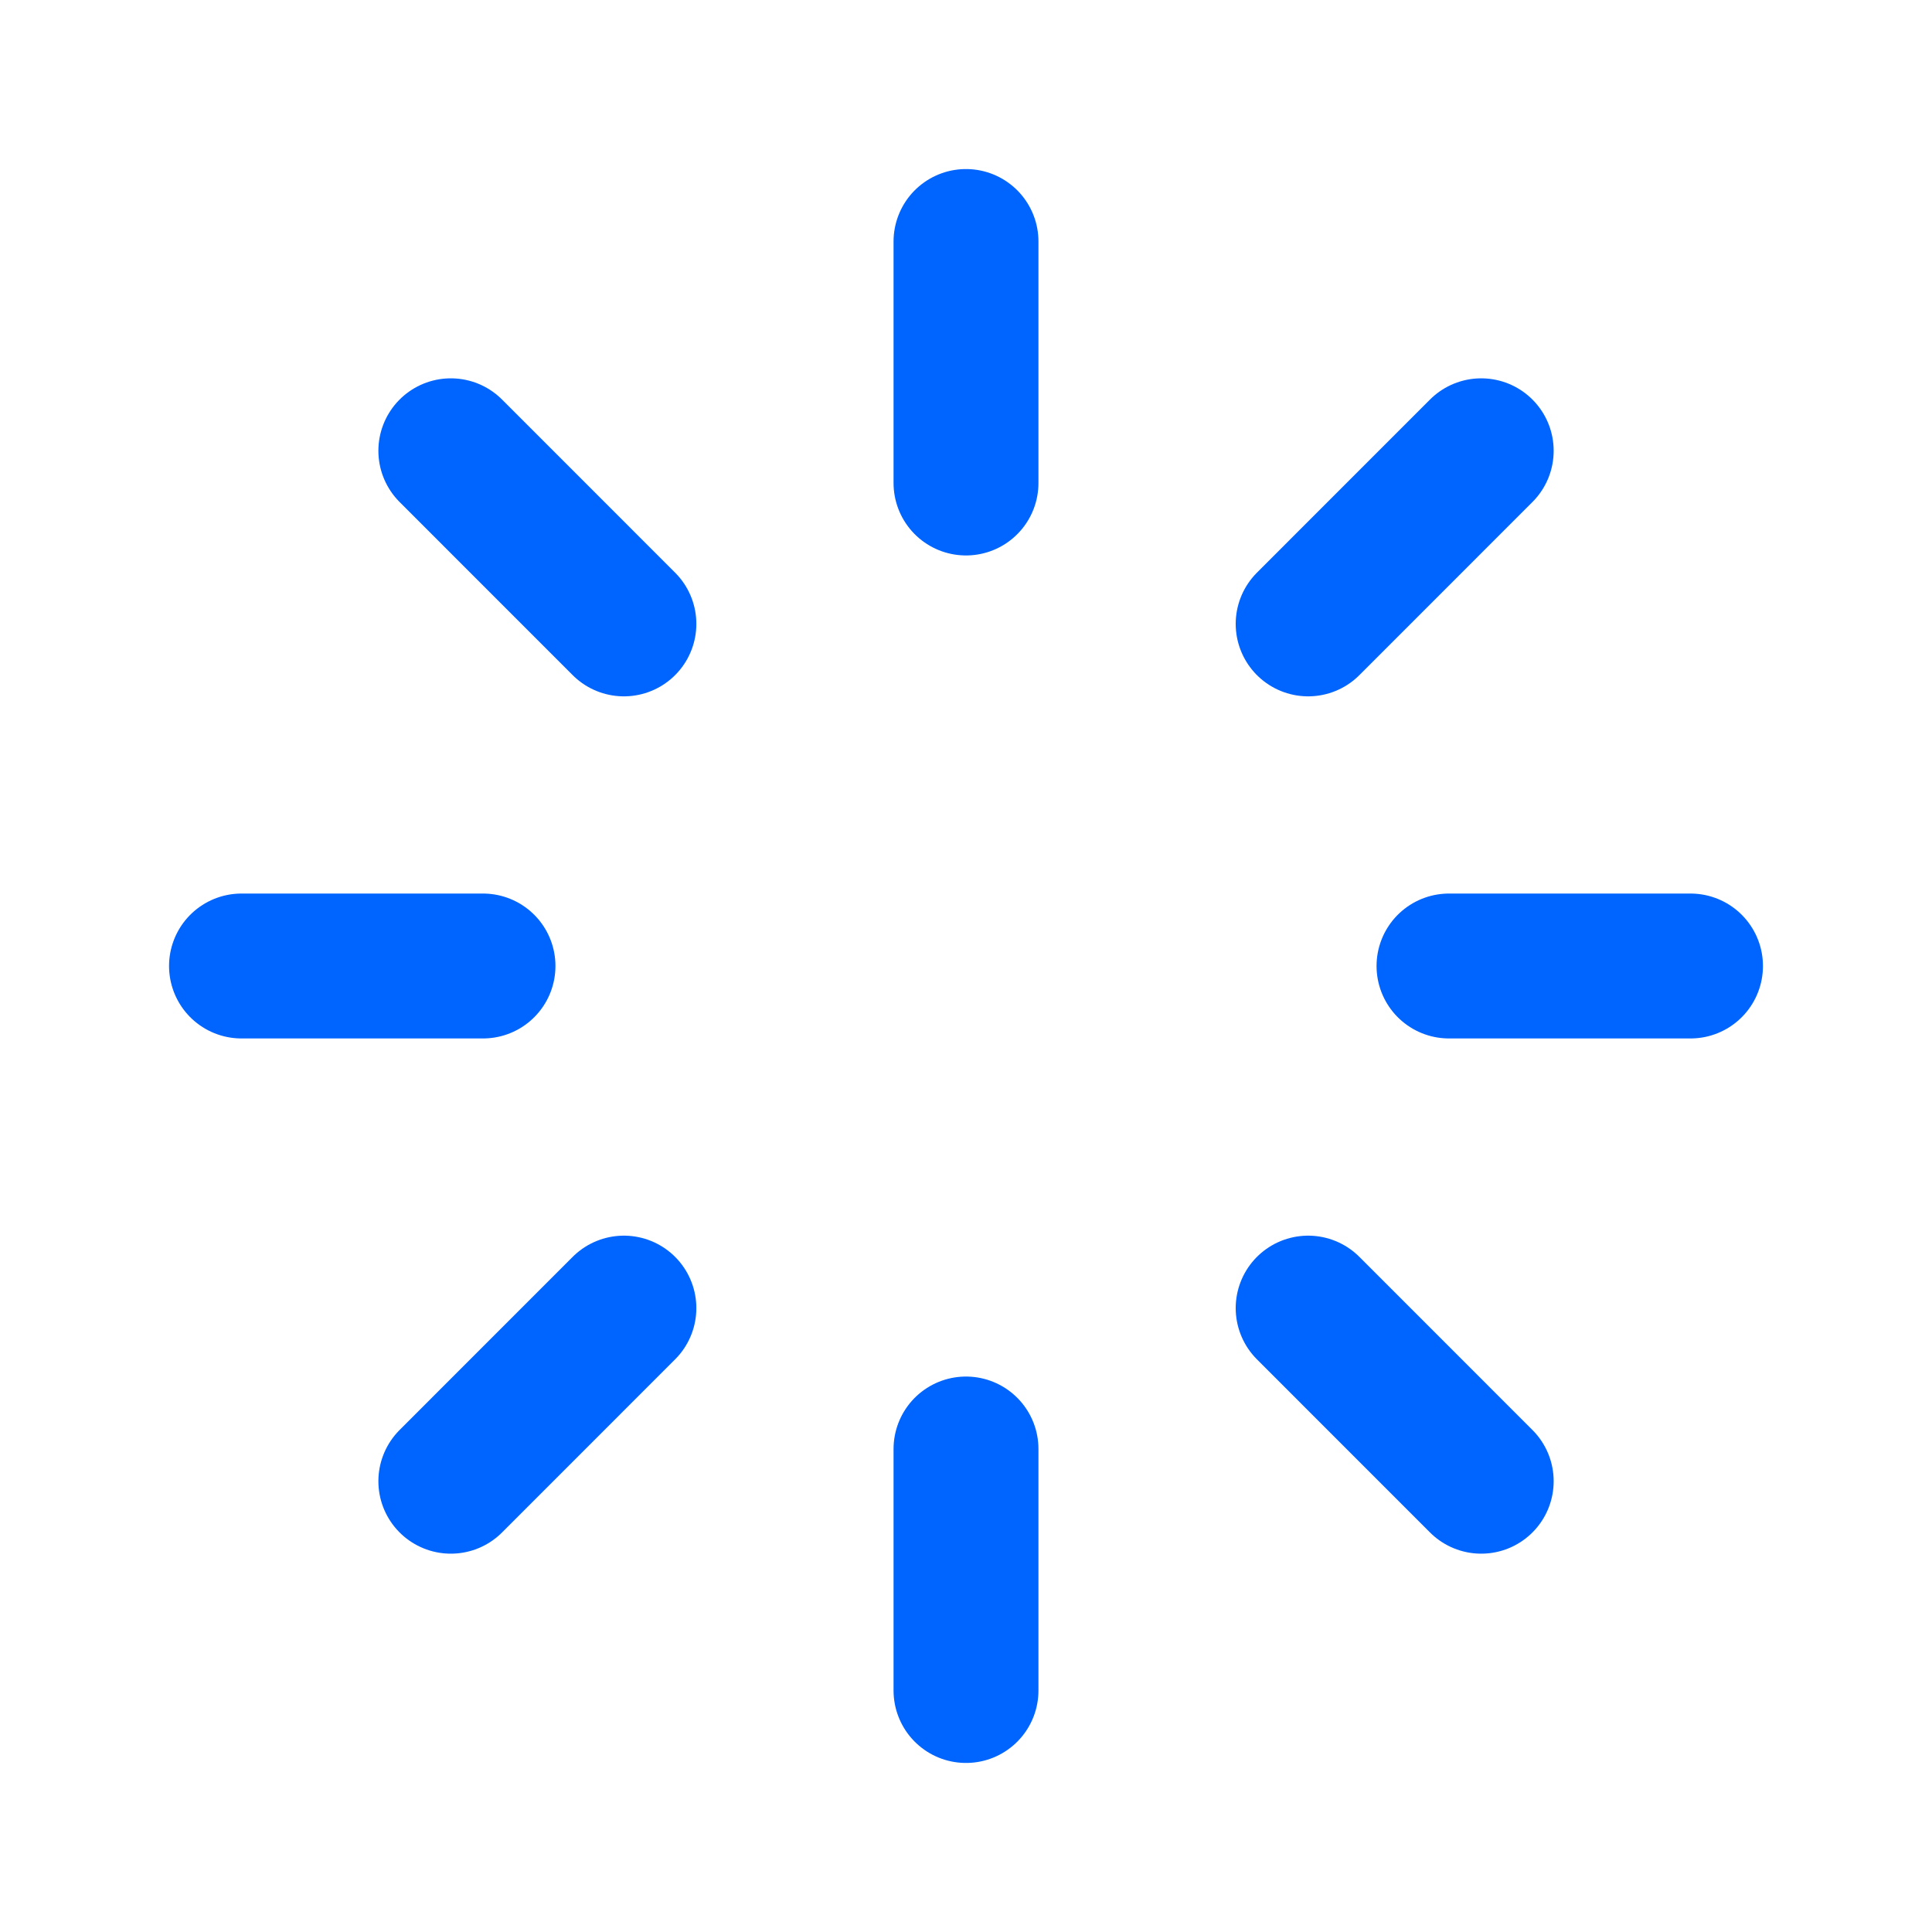<?xml version="1.0" encoding="UTF-8"?> <svg xmlns="http://www.w3.org/2000/svg" width="40" height="40" viewBox="0 0 40 40" fill="none"><path d="M20 10V5" stroke="#0064FF" stroke-width="3" stroke-linecap="round" stroke-linejoin="round"></path><path d="M27.084 12.917L30.667 9.333" stroke="#0064FF" stroke-width="3" stroke-linecap="round" stroke-linejoin="round"></path><path d="M30 20H35" stroke="#0064FF" stroke-width="3" stroke-linecap="round" stroke-linejoin="round"></path><path d="M27.084 27.083L30.667 30.667" stroke="#0064FF" stroke-width="3" stroke-linecap="round" stroke-linejoin="round"></path><path d="M20 30V35" stroke="#0064FF" stroke-width="3" stroke-linecap="round" stroke-linejoin="round"></path><path d="M12.917 27.083L9.334 30.667" stroke="#0064FF" stroke-width="3" stroke-linecap="round" stroke-linejoin="round"></path><path d="M10 20H5" stroke="#0064FF" stroke-width="3" stroke-linecap="round" stroke-linejoin="round"></path><path d="M12.917 12.917L9.334 9.333" stroke="#0064FF" stroke-width="3" stroke-linecap="round" stroke-linejoin="round"></path></svg> 
